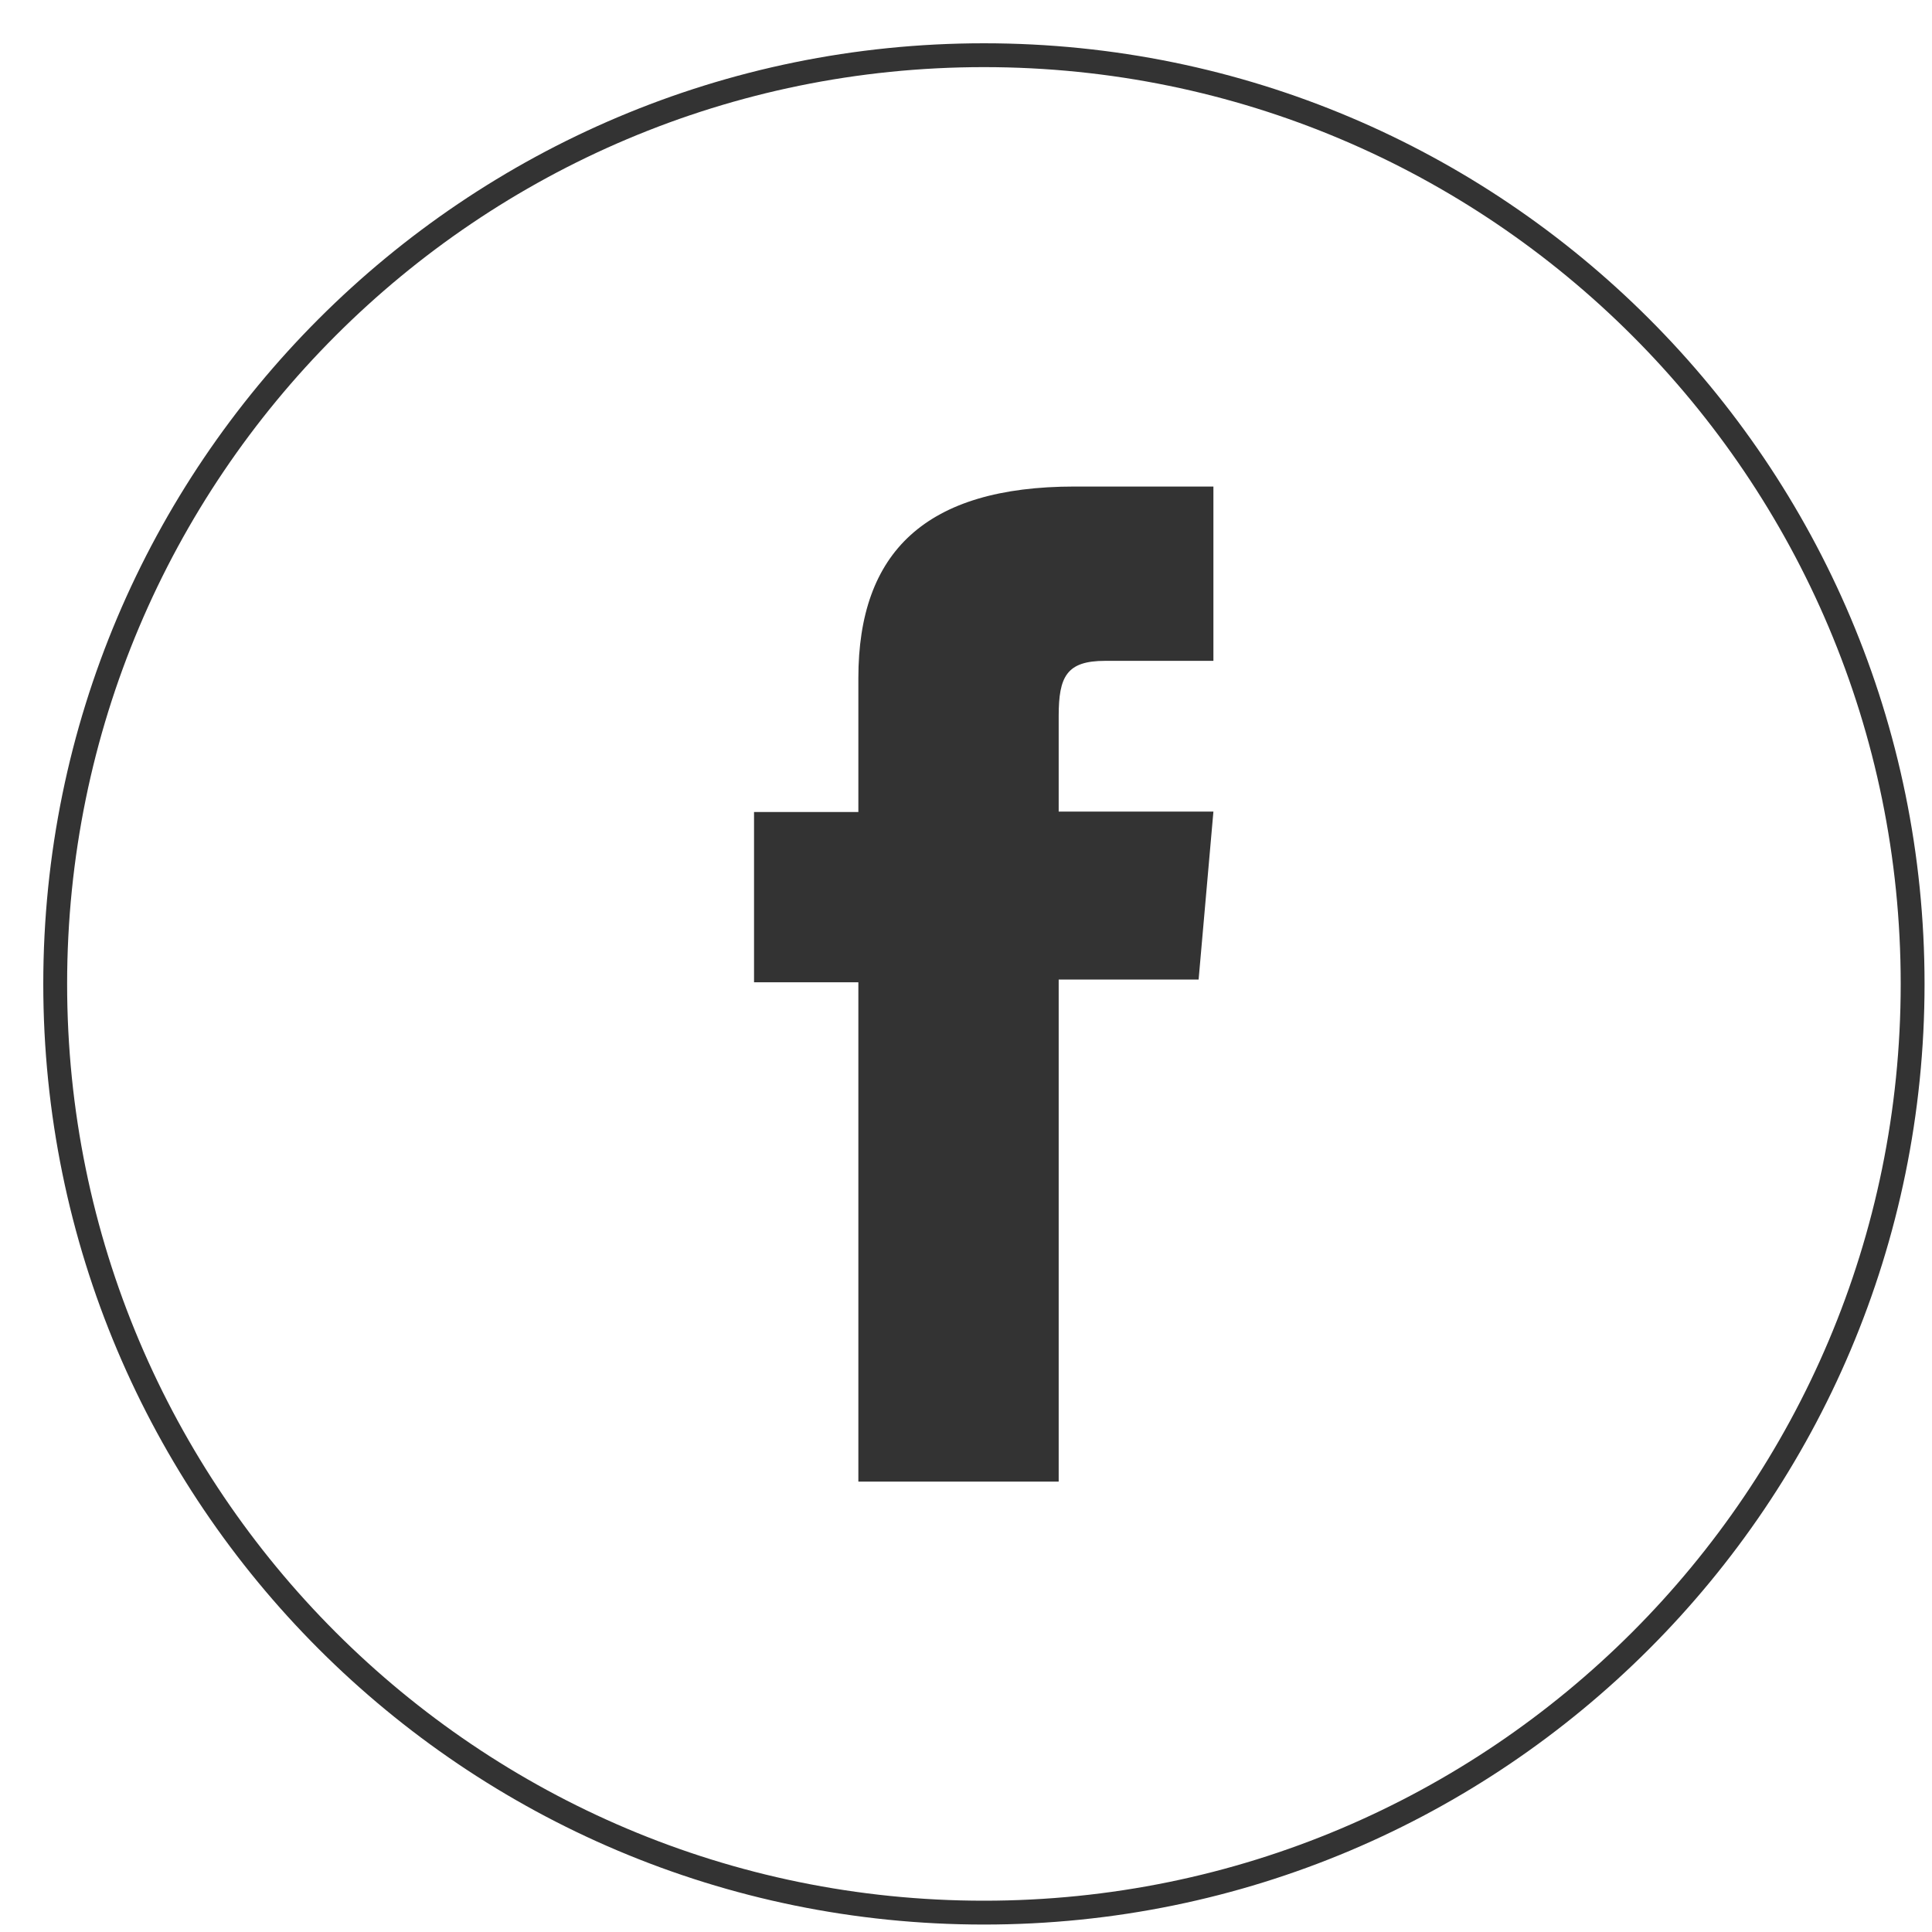 <svg width="35" height="35" viewBox="0 0 35 35" fill="none" xmlns="http://www.w3.org/2000/svg">
<path d="M17.825 34.649C8.532 34.649 1 27.117 1 17.825C1 8.532 8.532 1 17.825 1C27.117 1 34.649 8.532 34.649 17.825C34.649 27.117 27.117 34.649 17.825 34.649Z" stroke="#333333" stroke-width="0.432" stroke-miterlimit="10"/>
<path d="M15.55 26.841H19.179V17.745H21.714L21.982 14.703H19.179C19.179 14.703 19.179 13.566 19.179 12.972C19.179 12.255 19.324 11.972 20.019 11.972C20.577 11.972 21.982 11.972 21.982 11.972V8.814C21.982 8.814 19.91 8.814 19.469 8.814C16.767 8.814 15.55 10.002 15.55 12.284C15.55 14.268 15.55 14.71 15.55 14.71H13.66V17.795H15.55V26.841Z" fill="#333333"/>
</svg>
